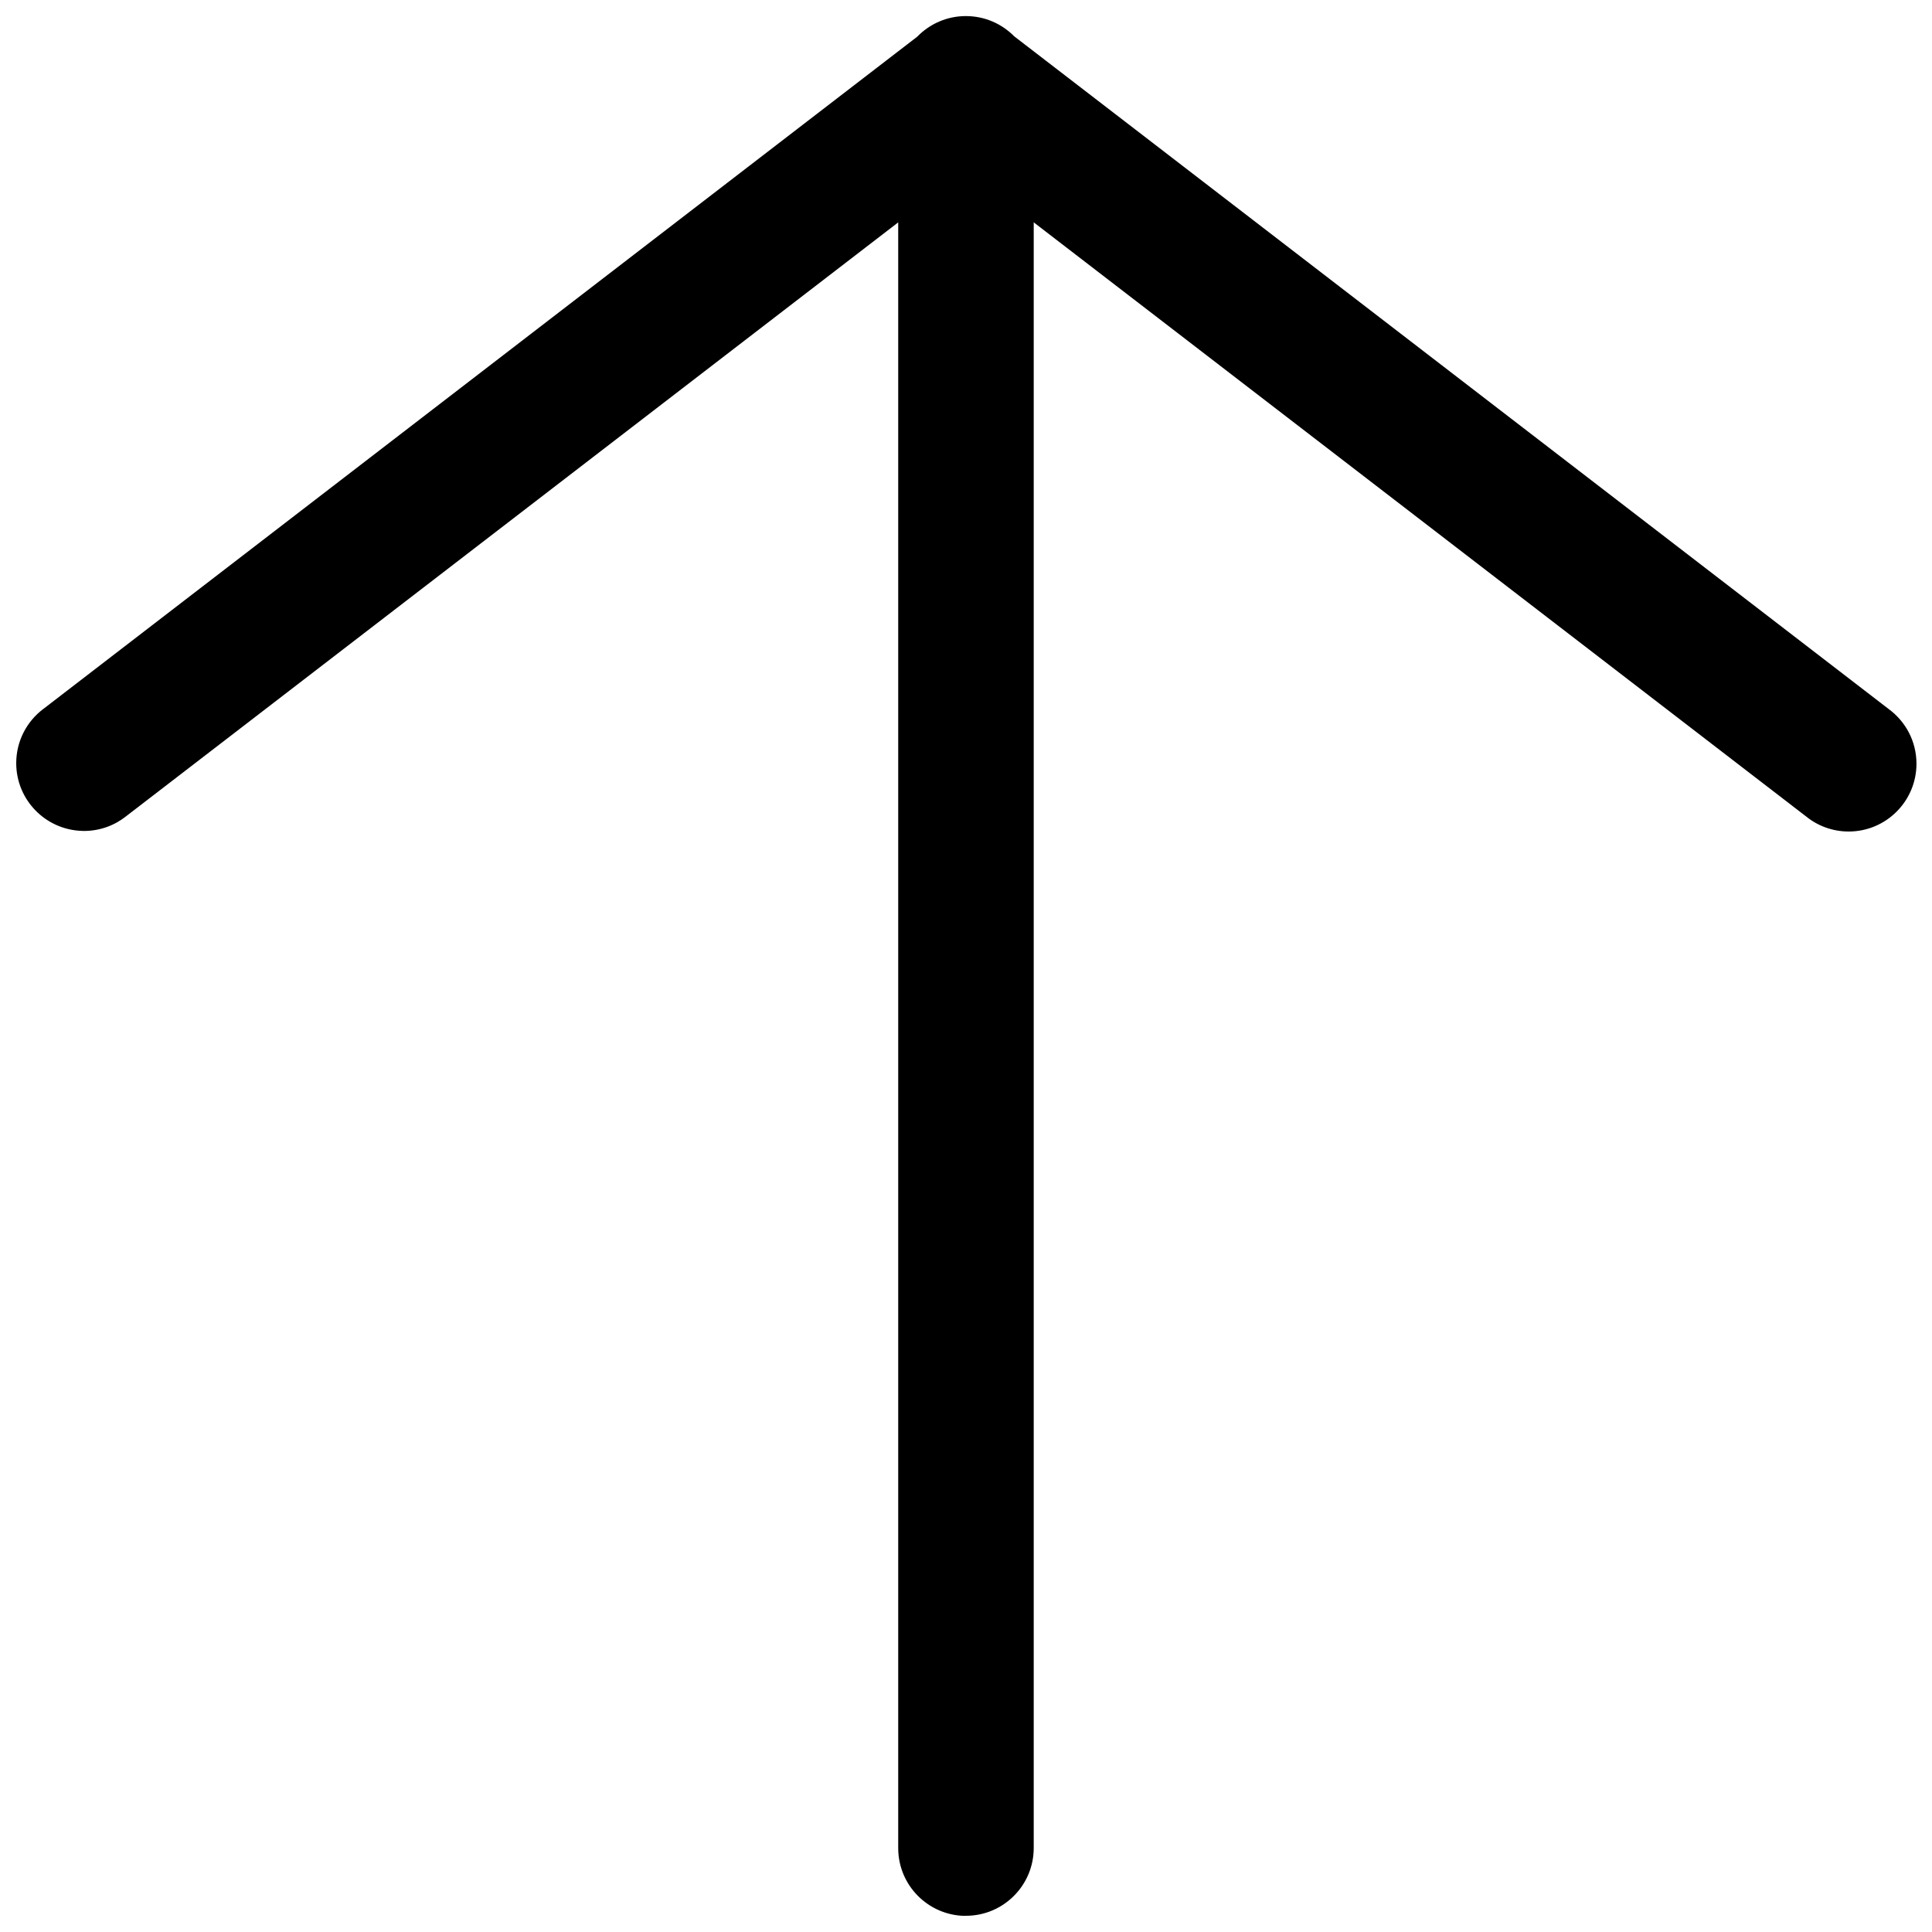 <?xml version="1.0" encoding="UTF-8"?>
<!-- Uploaded to: ICON Repo, www.svgrepo.com, Generator: ICON Repo Mixer Tools -->
<svg width="800px" height="800px" version="1.1" viewBox="144 144 512 512" xmlns="http://www.w3.org/2000/svg">
 <defs>
  <clipPath id="a">
   <path d="m148.09 148.09h503.81v503.81h-503.81z"/>
  </clipPath>
 </defs>
 <g clip-path="url(#a)">
  <path d="m399.73 651.73c-9.809-0.156-17.695-8.141-17.695-17.965v-0.27 0.016-430.58l-204.62 157.39c-3.039 2.426-6.926 3.891-11.164 3.891-0.188 0-0.363 0-0.551-0.016h0.031c-9.684-0.301-17.43-8.234-17.43-17.949 0-5.871 2.816-11.082 7.164-14.359l0.047-0.031 231.56-178.13c3.273-3.371 7.84-5.465 12.895-5.465 5.023 0 9.555 2.062 12.816 5.367l231.67 178.22c4.535 3.305 7.43 8.582 7.43 14.547 0 9.918-8.047 17.965-17.965 17.965-4.312 0-8.297-1.527-11.383-4.078l0.031 0.031-204.62-157.39v430.58 0.234c0 9.918-8.047 17.965-17.965 17.965h-0.285 0.016z"/>
 </g>
</svg>